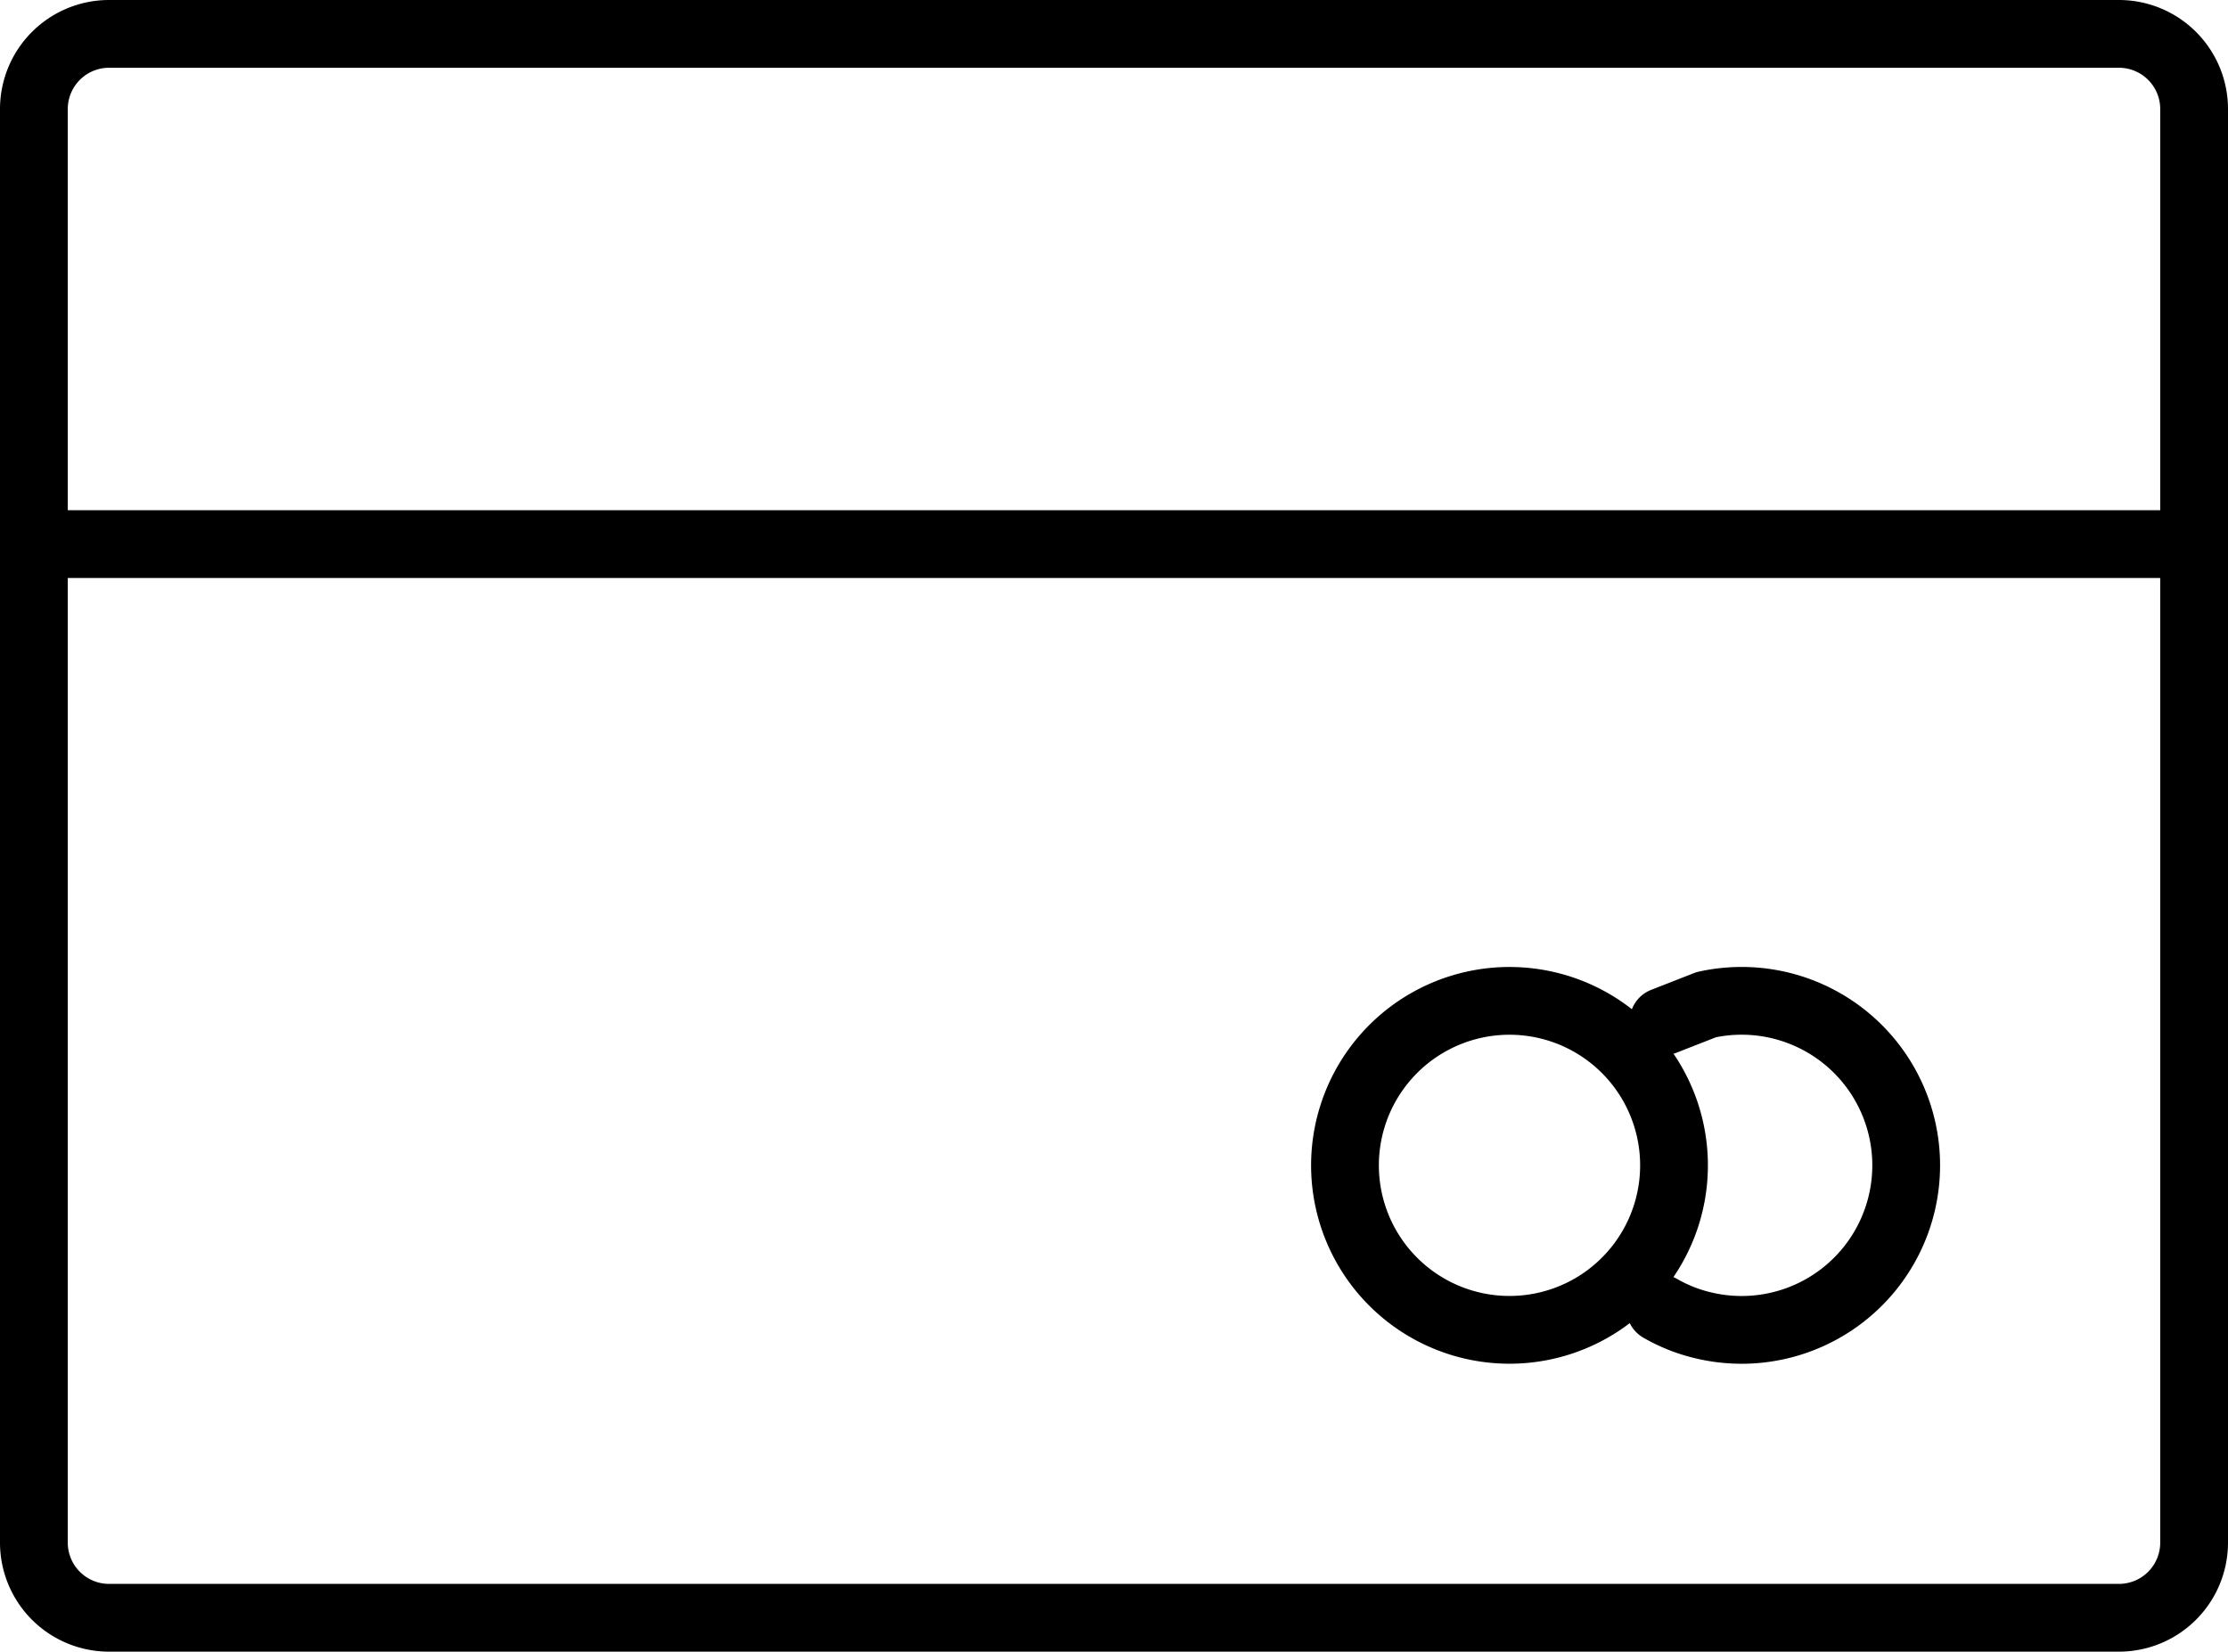<svg xmlns="http://www.w3.org/2000/svg" viewBox="0 0 65.75 48.75"><defs><style>.cls-1{fill:none;stroke:#000;stroke-linecap:round;stroke-linejoin:round;stroke-width:2px;}</style></defs><title>agency_icon02</title><g id="레이어_2" data-name="레이어 2"><g id="icon"><path class="cls-1" d="M62.552,47.75H3.198A2.219,2.219,0,0,1,1,45.524V3.226A2.219,2.219,0,0,1,3.198,1H62.552A2.219,2.219,0,0,1,64.75,3.226V45.524A2.219,2.219,0,0,1,62.552,47.75Z"/><line class="cls-1" x1="1" y1="16.06" x2="64.75" y2="16.06"/><path class="cls-1" d="M48.809,32.072a4.855,4.855,0,1,1-6.587-1.938A4.855,4.855,0,0,1,48.809,32.072Z"/><path class="cls-1" d="M49.091,30.148l1.262-.494a4.856,4.856,0,1,1-.103,9.461,4.66,4.66,0,0,1-1.255-.499"/></g></g></svg>